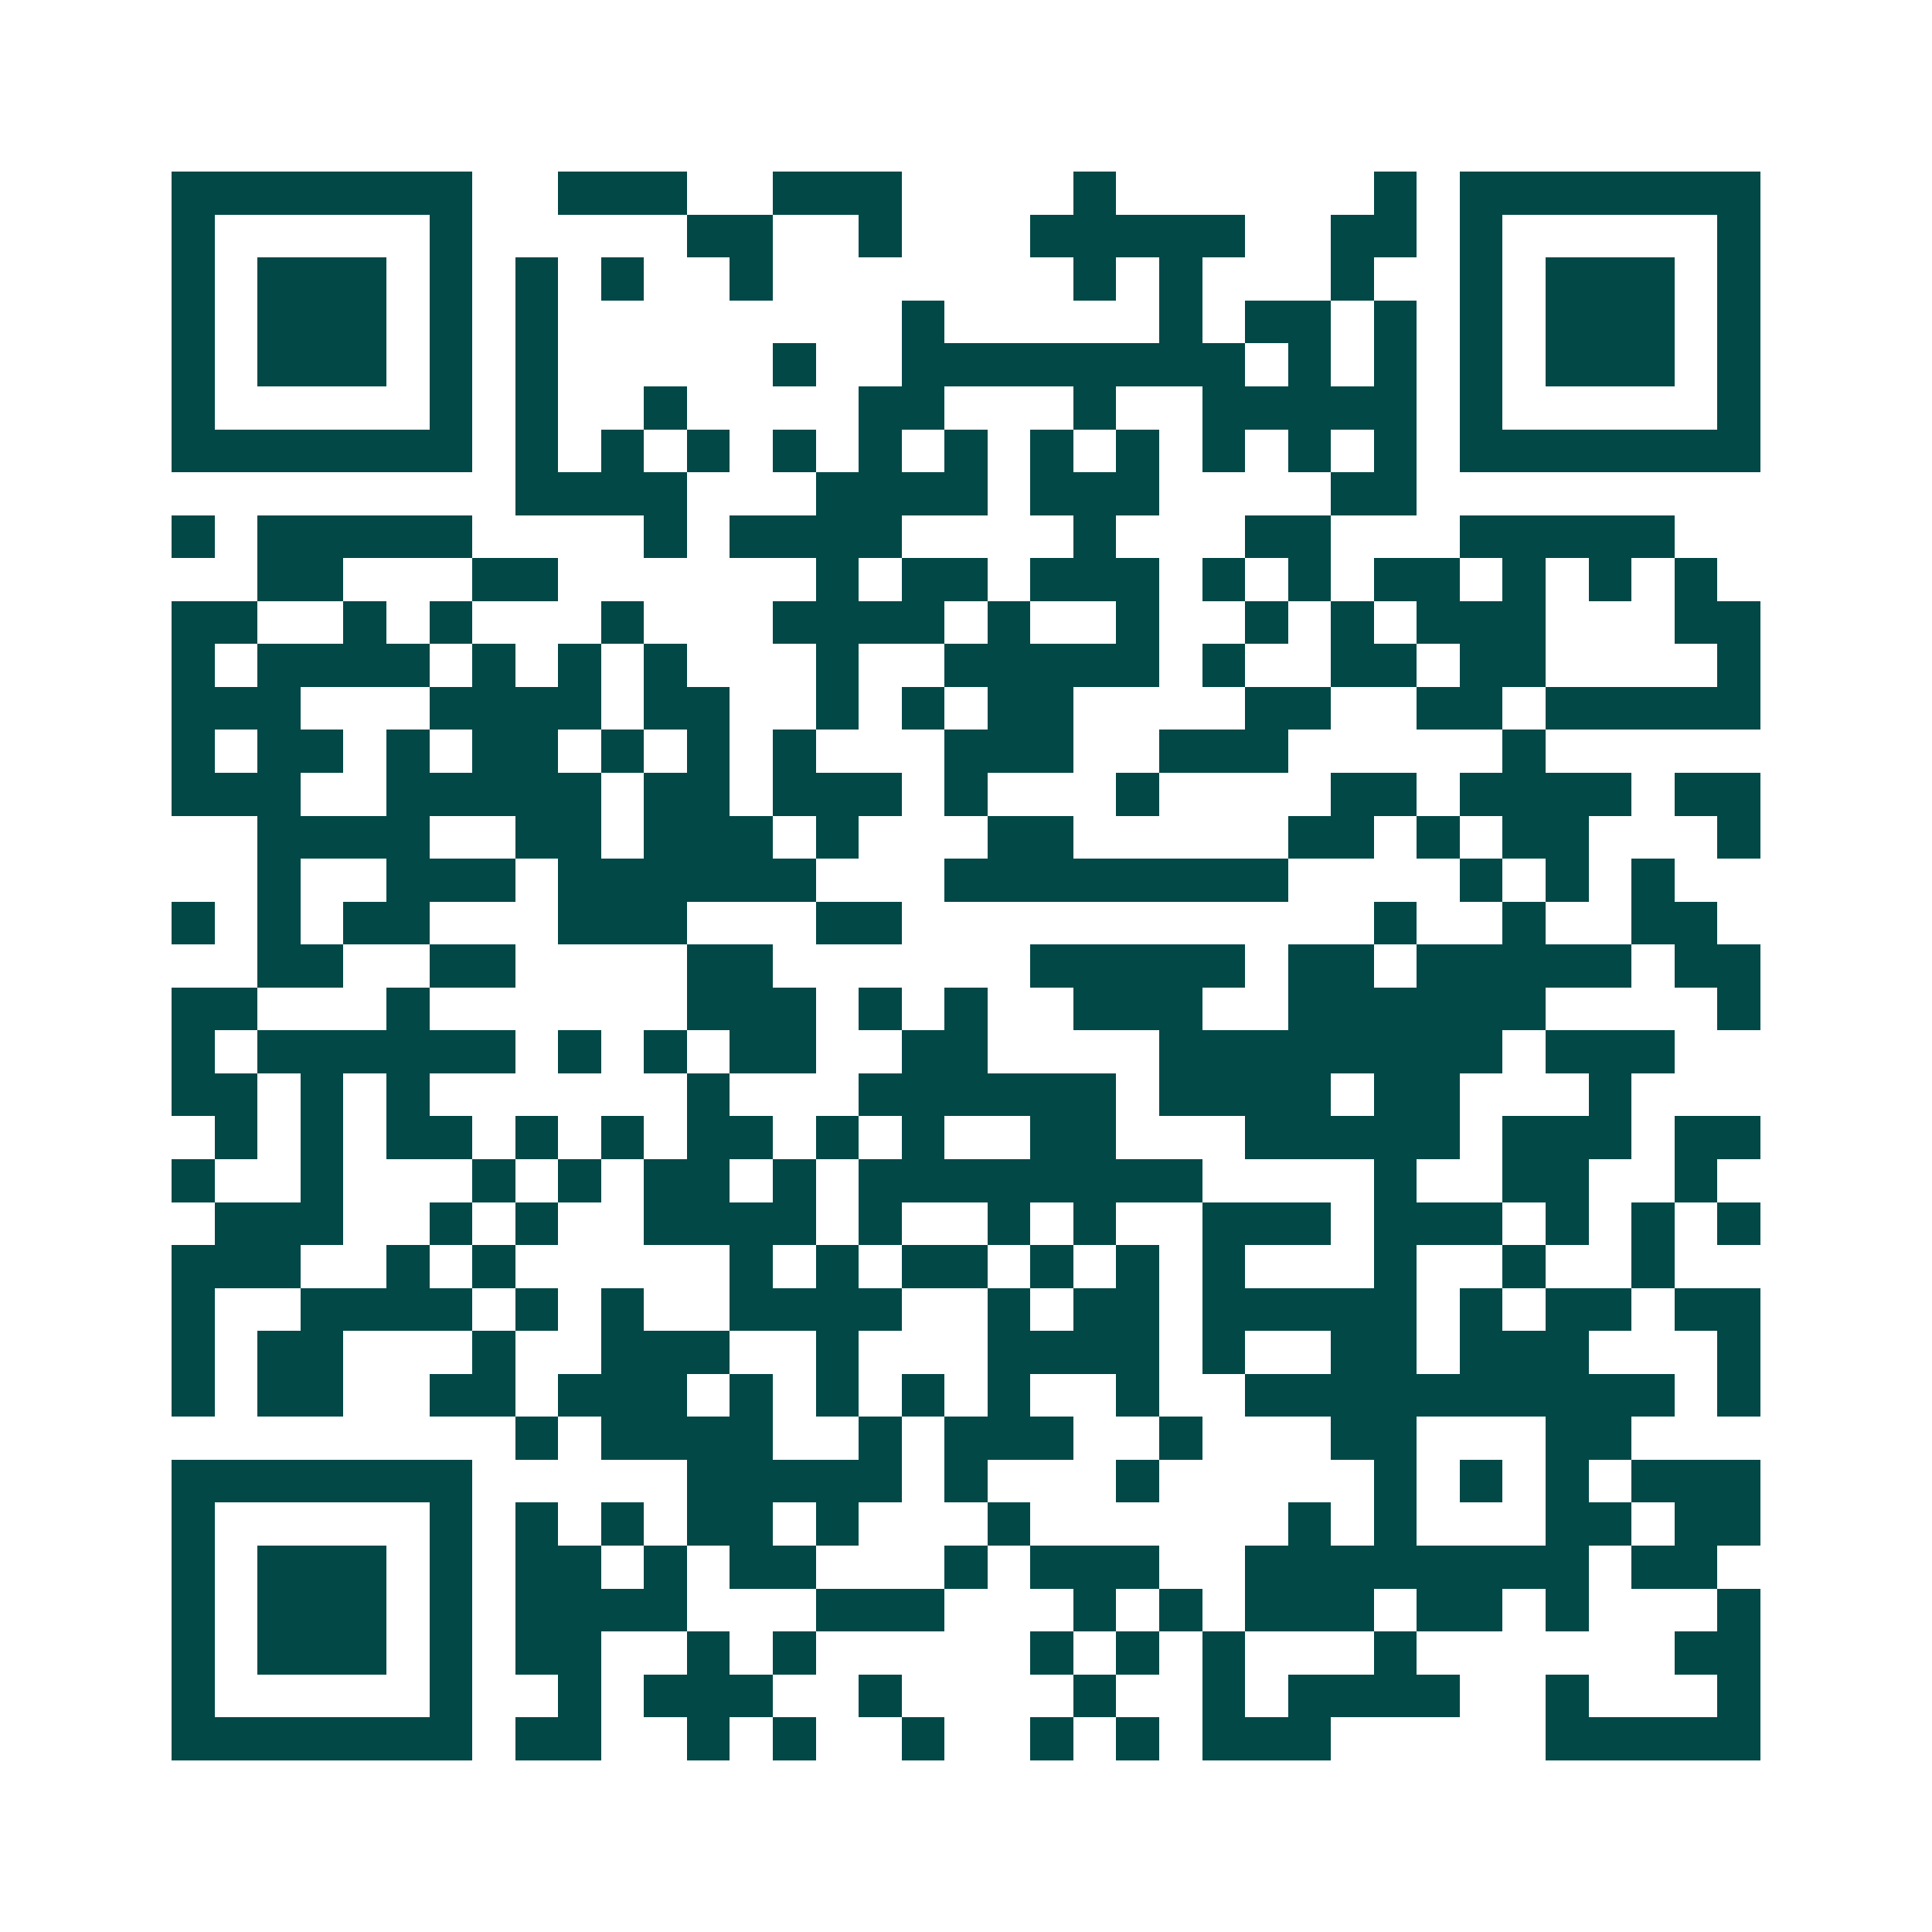 <svg xmlns="http://www.w3.org/2000/svg" width="200" height="200" viewBox="0 0 45 45" shape-rendering="crispEdges"><path fill="#ffffff" d="M0 0h45v45H0z"/><path stroke="#014847" d="M4 4.5h7m2 0h3m2 0h3m4 0h1m6 0h1m1 0h7M4 5.5h1m5 0h1m5 0h2m2 0h1m3 0h5m2 0h2m1 0h1m5 0h1M4 6.5h1m1 0h3m1 0h1m1 0h1m1 0h1m2 0h1m7 0h1m1 0h1m3 0h1m2 0h1m1 0h3m1 0h1M4 7.5h1m1 0h3m1 0h1m1 0h1m8 0h1m5 0h1m1 0h2m1 0h1m1 0h1m1 0h3m1 0h1M4 8.5h1m1 0h3m1 0h1m1 0h1m5 0h1m2 0h8m1 0h1m1 0h1m1 0h1m1 0h3m1 0h1M4 9.5h1m5 0h1m1 0h1m2 0h1m4 0h2m3 0h1m2 0h5m1 0h1m5 0h1M4 10.5h7m1 0h1m1 0h1m1 0h1m1 0h1m1 0h1m1 0h1m1 0h1m1 0h1m1 0h1m1 0h1m1 0h1m1 0h7M12 11.5h4m3 0h4m1 0h3m4 0h2M4 12.5h1m1 0h5m4 0h1m1 0h4m4 0h1m3 0h2m3 0h5M6 13.5h2m3 0h2m6 0h1m1 0h2m1 0h3m1 0h1m1 0h1m1 0h2m1 0h1m1 0h1m1 0h1M4 14.5h2m2 0h1m1 0h1m3 0h1m3 0h4m1 0h1m2 0h1m2 0h1m1 0h1m1 0h3m3 0h2M4 15.5h1m1 0h4m1 0h1m1 0h1m1 0h1m3 0h1m2 0h5m1 0h1m2 0h2m1 0h2m4 0h1M4 16.5h3m3 0h4m1 0h2m2 0h1m1 0h1m1 0h2m4 0h2m2 0h2m1 0h5M4 17.5h1m1 0h2m1 0h1m1 0h2m1 0h1m1 0h1m1 0h1m3 0h3m2 0h3m5 0h1M4 18.5h3m2 0h5m1 0h2m1 0h3m1 0h1m3 0h1m4 0h2m1 0h4m1 0h2M6 19.5h4m2 0h2m1 0h3m1 0h1m3 0h2m5 0h2m1 0h1m1 0h2m3 0h1M6 20.5h1m2 0h3m1 0h6m3 0h8m4 0h1m1 0h1m1 0h1M4 21.5h1m1 0h1m1 0h2m3 0h3m3 0h2m11 0h1m2 0h1m2 0h2M6 22.5h2m2 0h2m4 0h2m6 0h5m1 0h2m1 0h5m1 0h2M4 23.5h2m3 0h1m6 0h3m1 0h1m1 0h1m2 0h3m2 0h6m4 0h1M4 24.5h1m1 0h6m1 0h1m1 0h1m1 0h2m2 0h2m4 0h8m1 0h3M4 25.5h2m1 0h1m1 0h1m6 0h1m3 0h6m1 0h4m1 0h2m3 0h1M5 26.5h1m1 0h1m1 0h2m1 0h1m1 0h1m1 0h2m1 0h1m1 0h1m2 0h2m3 0h5m1 0h3m1 0h2M4 27.5h1m2 0h1m3 0h1m1 0h1m1 0h2m1 0h1m1 0h8m4 0h1m2 0h2m2 0h1M5 28.5h3m2 0h1m1 0h1m2 0h4m1 0h1m2 0h1m1 0h1m2 0h3m1 0h3m1 0h1m1 0h1m1 0h1M4 29.5h3m2 0h1m1 0h1m5 0h1m1 0h1m1 0h2m1 0h1m1 0h1m1 0h1m3 0h1m2 0h1m2 0h1M4 30.5h1m2 0h4m1 0h1m1 0h1m2 0h4m2 0h1m1 0h2m1 0h5m1 0h1m1 0h2m1 0h2M4 31.5h1m1 0h2m3 0h1m2 0h3m2 0h1m3 0h4m1 0h1m2 0h2m1 0h3m3 0h1M4 32.5h1m1 0h2m2 0h2m1 0h3m1 0h1m1 0h1m1 0h1m1 0h1m2 0h1m2 0h10m1 0h1M12 33.5h1m1 0h4m2 0h1m1 0h3m2 0h1m3 0h2m3 0h2M4 34.5h7m5 0h5m1 0h1m3 0h1m5 0h1m1 0h1m1 0h1m1 0h3M4 35.5h1m5 0h1m1 0h1m1 0h1m1 0h2m1 0h1m3 0h1m6 0h1m1 0h1m3 0h2m1 0h2M4 36.5h1m1 0h3m1 0h1m1 0h2m1 0h1m1 0h2m3 0h1m1 0h3m2 0h8m1 0h2M4 37.5h1m1 0h3m1 0h1m1 0h4m3 0h3m3 0h1m1 0h1m1 0h3m1 0h2m1 0h1m3 0h1M4 38.5h1m1 0h3m1 0h1m1 0h2m2 0h1m1 0h1m5 0h1m1 0h1m1 0h1m3 0h1m6 0h2M4 39.5h1m5 0h1m2 0h1m1 0h3m2 0h1m4 0h1m2 0h1m1 0h4m2 0h1m3 0h1M4 40.5h7m1 0h2m2 0h1m1 0h1m2 0h1m2 0h1m1 0h1m1 0h3m5 0h5"/></svg>
